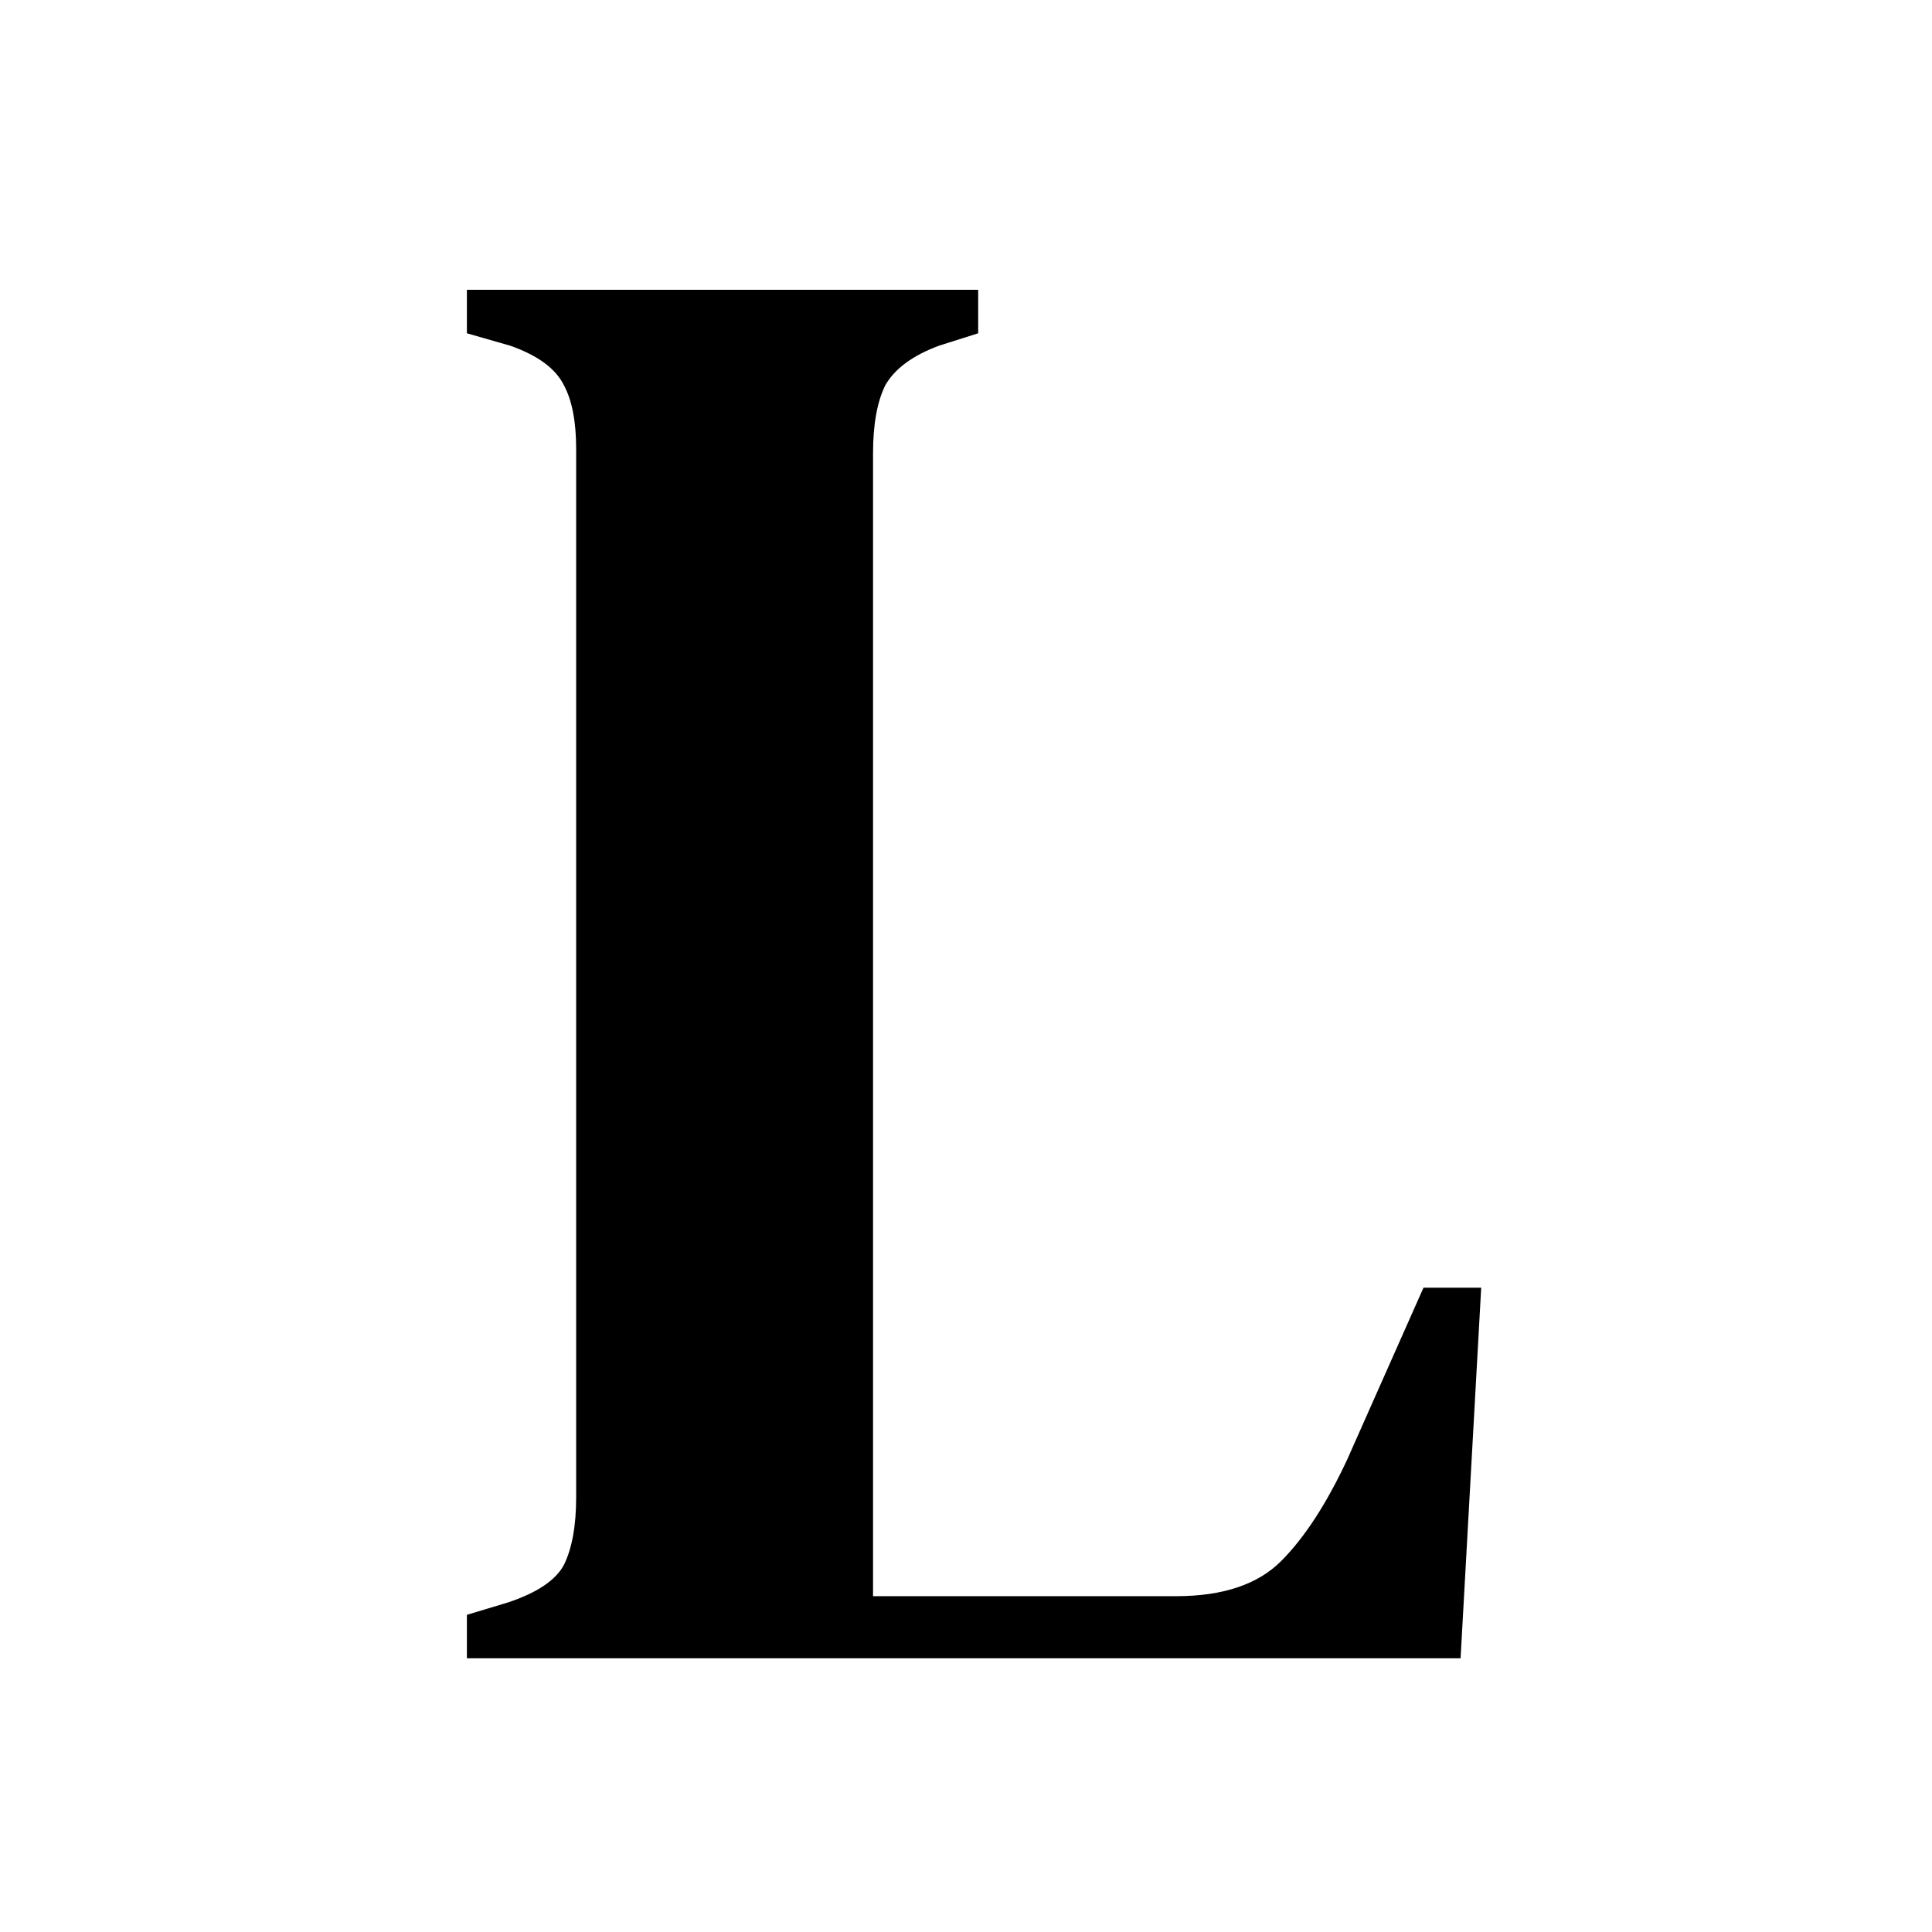 <svg xmlns="http://www.w3.org/2000/svg" version="1.1" xmlns:xlink="http://www.w3.org/1999/xlink" width="120" height="120"><svg width="120" height="120" viewBox="0 0 120 120" fill="none" xmlns="http://www.w3.org/2000/svg">
<path d="M29 103V100.3L31.561 99.528C33.354 98.928 34.506 98.156 35.018 97.213C35.531 96.185 35.787 94.77 35.787 92.97V27.902C35.787 26.187 35.531 24.858 35.018 23.915C34.506 22.887 33.396 22.072 31.689 21.472L29 20.701V18H60.756V20.701L58.323 21.472C56.701 22.072 55.592 22.887 54.994 23.915C54.482 24.944 54.226 26.358 54.226 28.159V99.142H73.049C75.951 99.142 78.128 98.413 79.579 96.956C81.031 95.499 82.396 93.398 83.677 90.655L88.415 79.982H92L90.719 103H29Z" fill="black"></path>
</svg><style>@media (prefers-color-scheme: light) { :root { filter: none; } }
@media (prefers-color-scheme: dark) { :root { filter: invert(100%); } }
</style></svg>